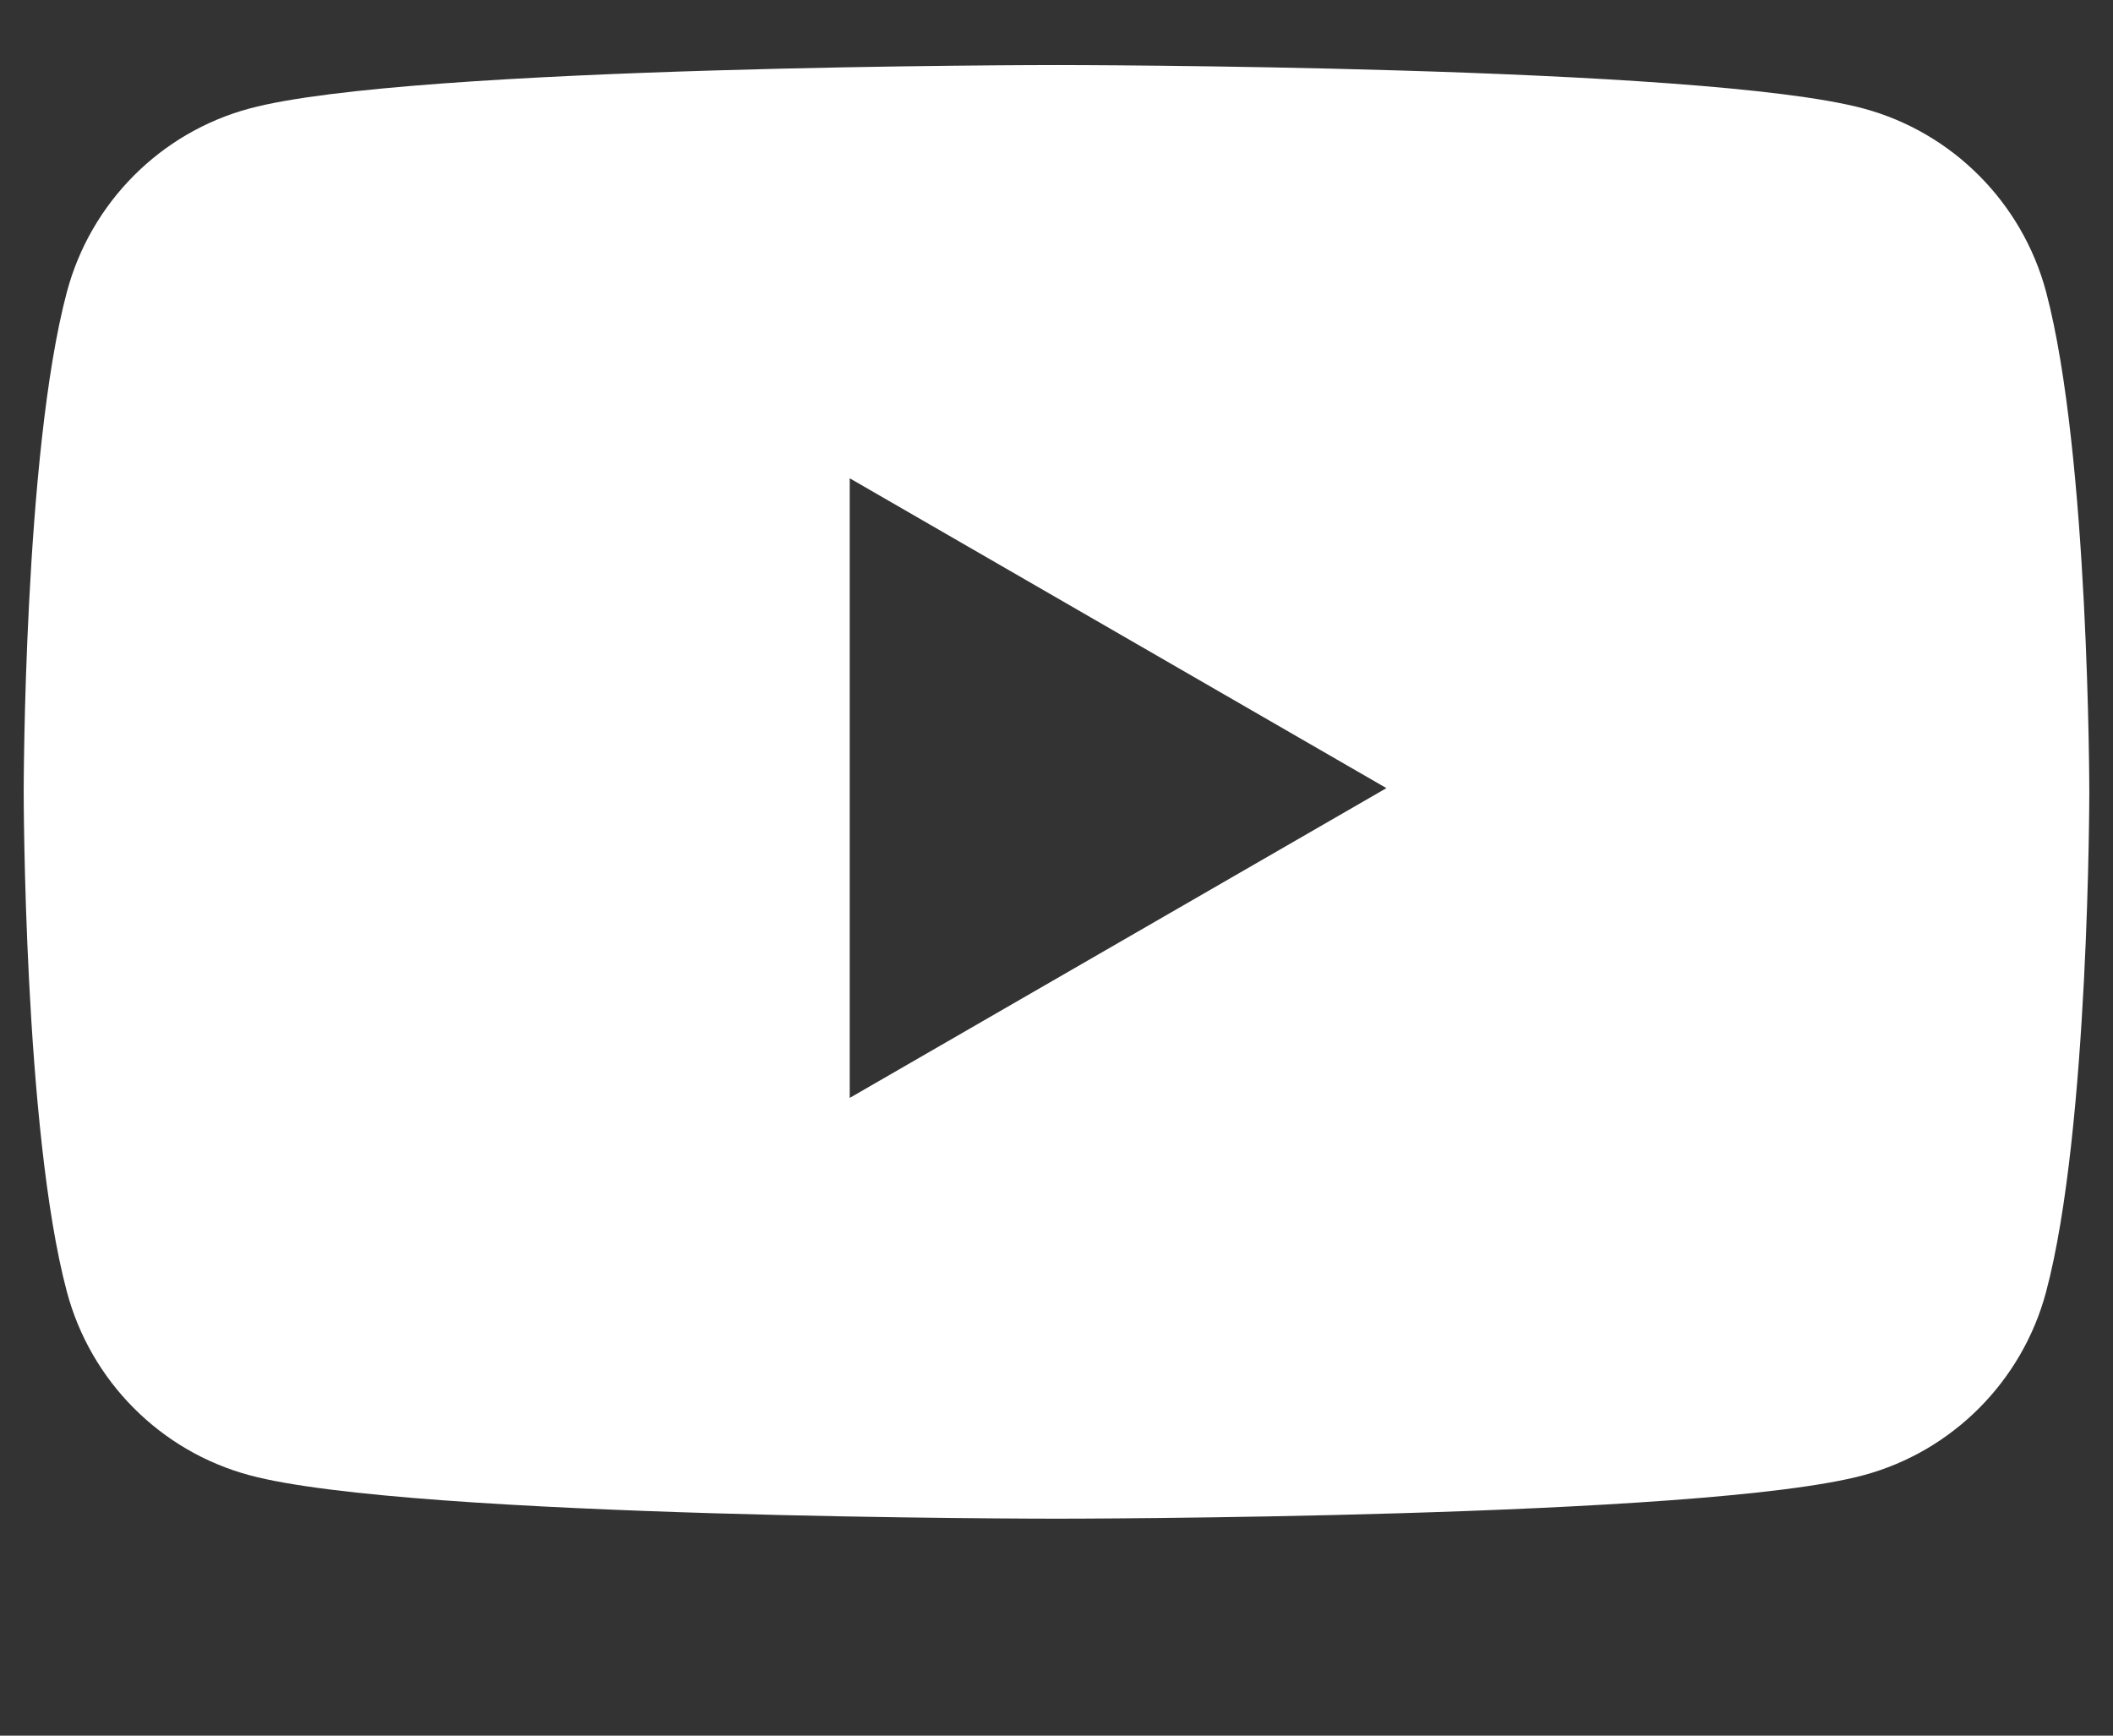 <svg width="28" height="23" viewBox="0 0 28 23" fill="none" xmlns="http://www.w3.org/2000/svg">
<rect x="0" y="0" width="28" height="23" fill="#333333" stroke="none"/>
<path fill-rule="evenodd" clip-rule="evenodd" d="M24.694 1.438C25.872 1.755 26.799 2.686 27.114 3.87C27.684 6.016 27.686 10.494 27.686 10.494C27.686 10.494 27.686 14.972 27.114 17.117C26.799 18.302 25.872 19.232 24.694 19.549C22.56 20.125 14 20.125 14 20.125C14 20.125 5.44 20.125 3.306 19.549C2.127 19.232 1.201 18.302 0.886 17.117C0.314 14.972 0.314 10.494 0.314 10.494C0.314 10.494 0.314 6.016 0.886 3.87C1.201 2.686 2.127 1.755 3.306 1.438C5.44 0.862 14 0.862 14 0.862C14 0.862 22.56 0.862 24.694 1.438ZM18.372 10.444L11.26 14.549V6.338L18.372 10.444Z" fill="white"/>
</svg>
